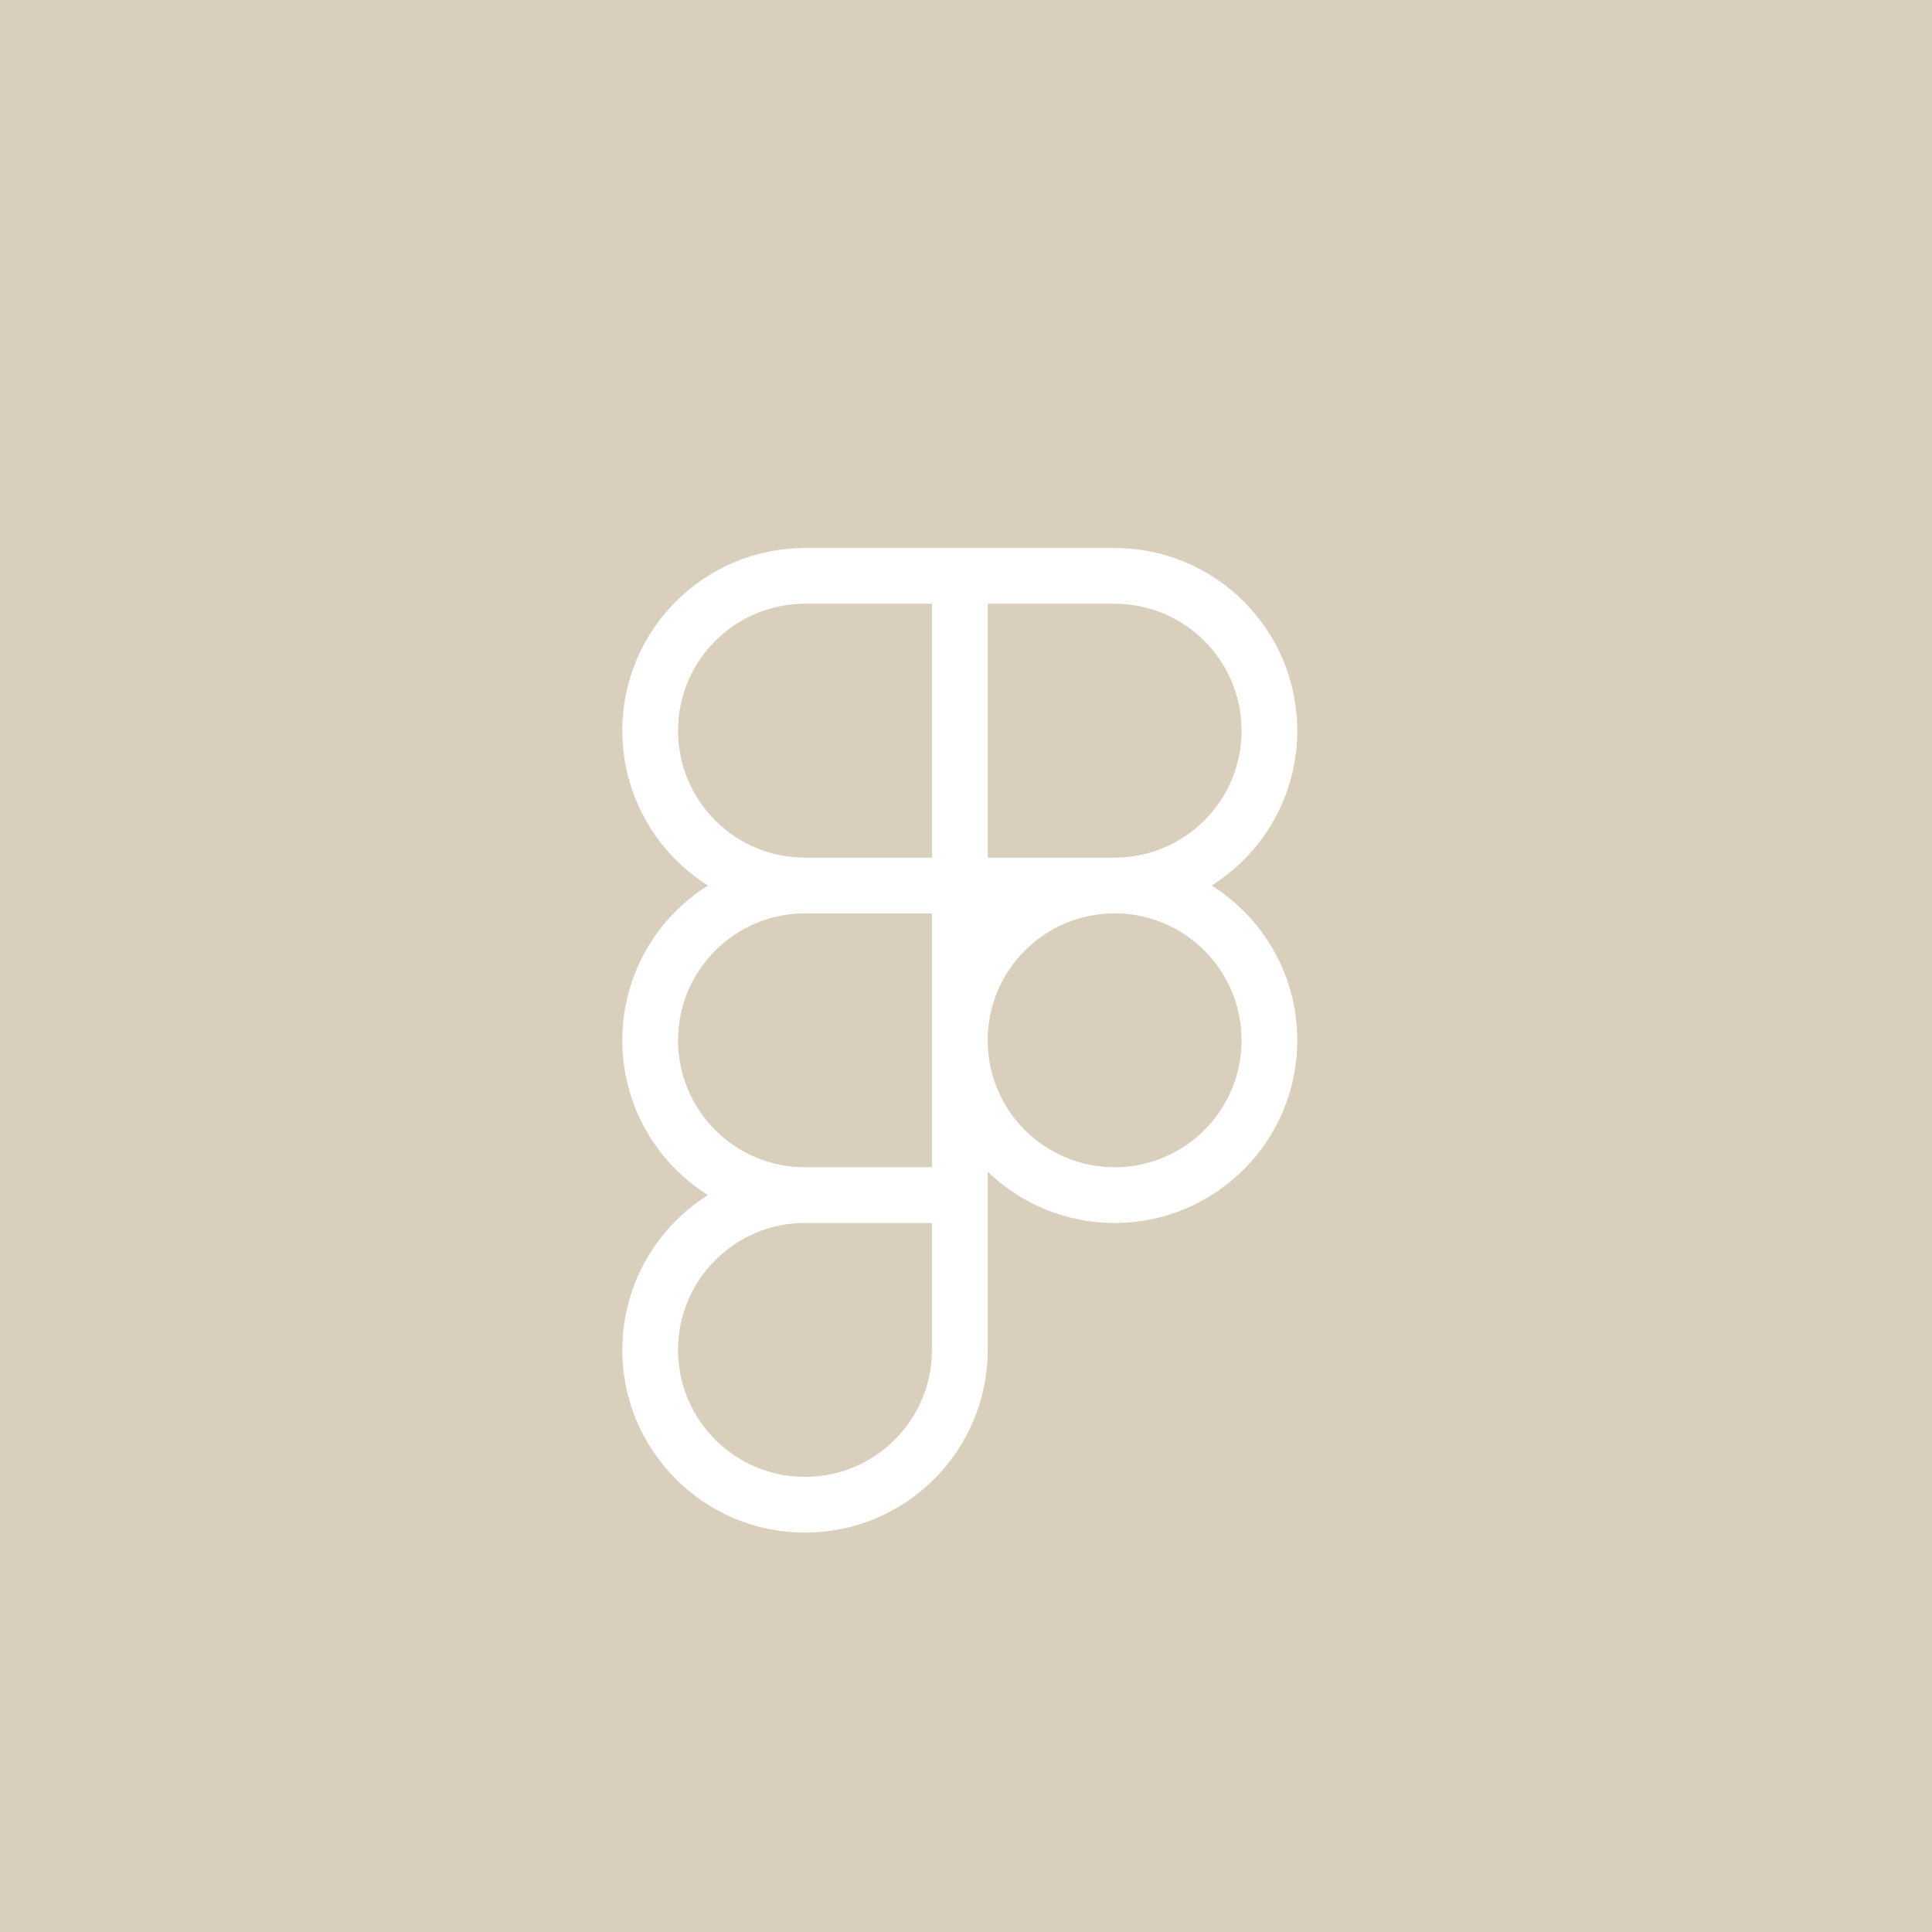 <svg width="104" height="104" viewBox="0 0 104 104" fill="none" xmlns="http://www.w3.org/2000/svg">
   <style>
        path {
            fill: #DACFBC ;
        }
        @media (prefers-color-scheme: dark) {
            path { fill: #88949D; }
        }
    </style>
<path fill-rule="evenodd" clip-rule="evenodd" d="M104 0H0V104H104V0ZM36.5 39.333C36.5 35.559 39.559 32.5 43.333 32.5H50.167V46.167H43.333C39.559 46.167 36.5 43.107 36.5 39.333ZM53.167 46.167V32.5H60C63.774 32.5 66.833 35.559 66.833 39.333C66.833 43.107 63.774 46.167 60 46.167H53.167ZM69.833 39.333C69.833 42.845 67.992 45.927 65.223 47.667C67.992 49.406 69.833 52.488 69.833 56C69.833 61.431 65.431 65.833 60 65.833C57.345 65.833 54.936 64.781 53.167 63.071V72.667C53.167 78.098 48.764 82.5 43.333 82.5C37.903 82.5 33.5 78.098 33.5 72.667C33.5 69.155 35.341 66.073 38.111 64.333C35.341 62.594 33.5 59.512 33.5 56C33.5 52.488 35.341 49.406 38.111 47.667C35.341 45.927 33.5 42.845 33.5 39.333C33.5 33.903 37.903 29.5 43.333 29.5H60C65.431 29.5 69.833 33.903 69.833 39.333ZM60 62.833C56.226 62.833 53.167 59.774 53.167 56C53.167 52.226 56.226 49.167 60 49.167C63.774 49.167 66.833 52.226 66.833 56C66.833 59.774 63.774 62.833 60 62.833ZM43.333 49.167H50.167V62.833H43.333C39.559 62.833 36.5 59.774 36.5 56C36.5 52.226 39.559 49.167 43.333 49.167ZM43.333 65.833H50.167V72.667C50.167 76.441 47.107 79.5 43.333 79.5C39.559 79.5 36.5 76.441 36.5 72.667C36.5 68.893 39.559 65.833 43.333 65.833Z"/>
</svg>
